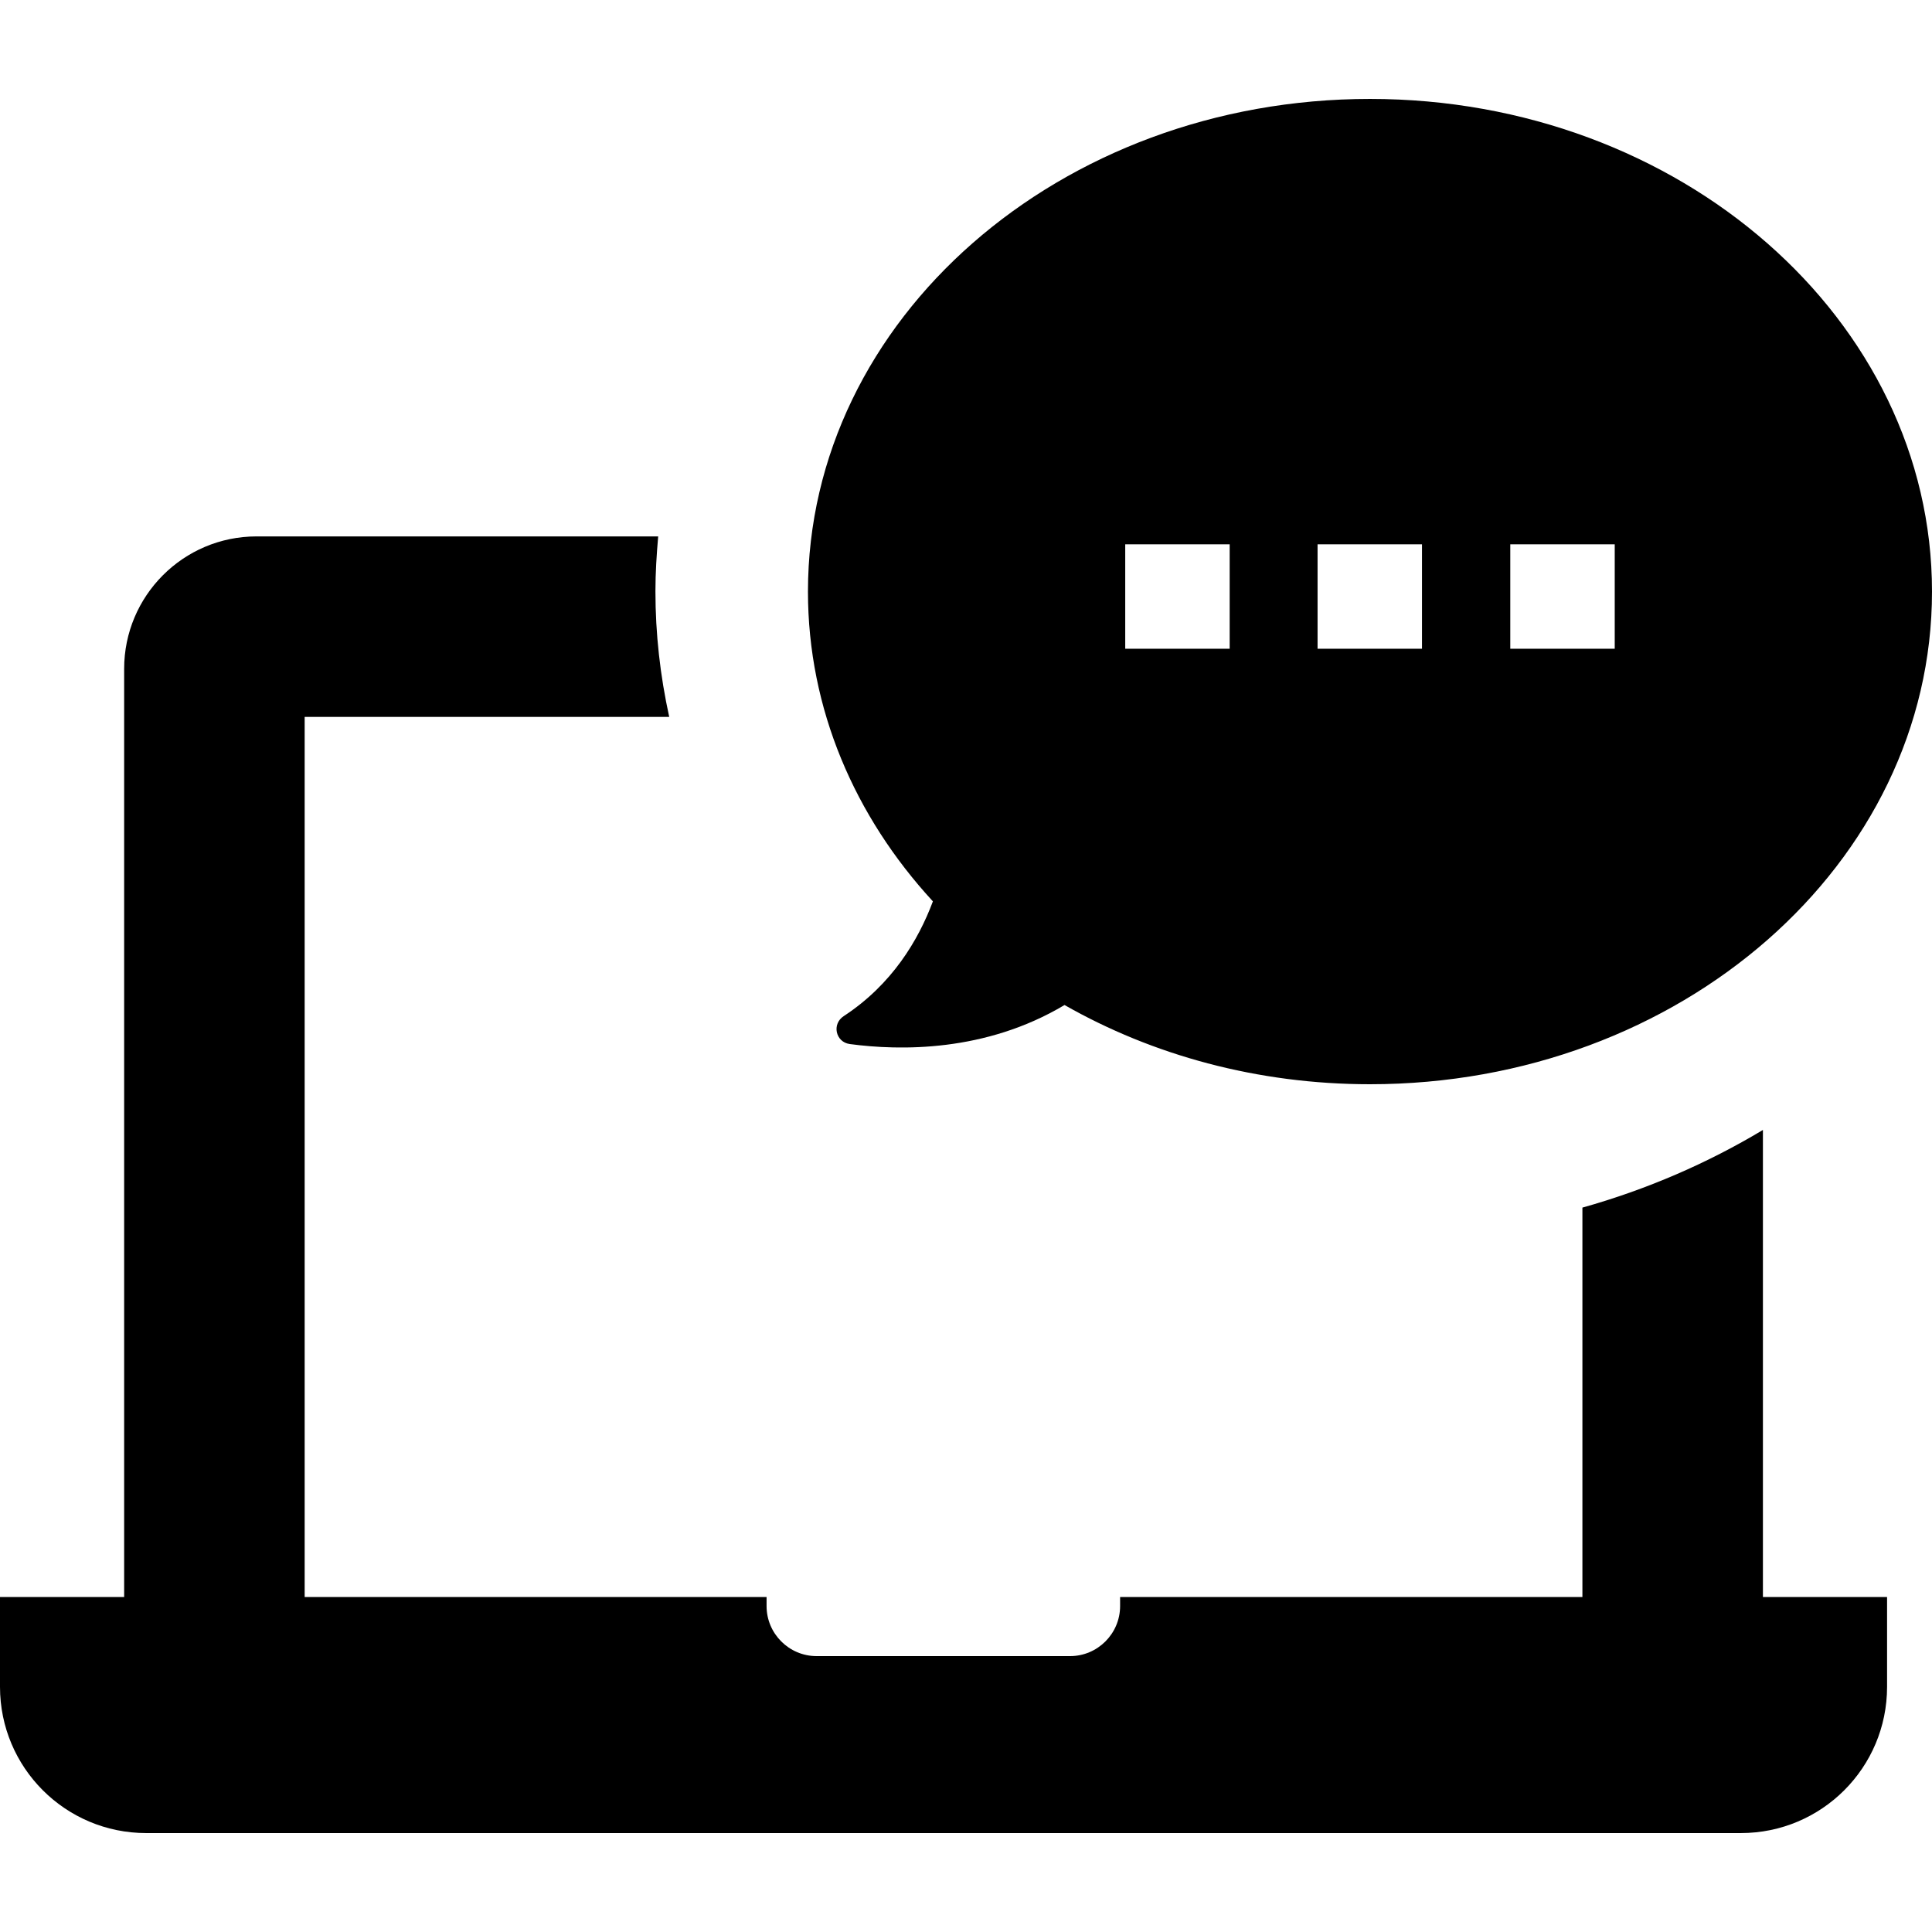 <?xml version="1.0" encoding="iso-8859-1"?>
<!-- Uploaded to: SVG Repo, www.svgrepo.com, Generator: SVG Repo Mixer Tools -->
<svg fill="#000000" height="800px" width="800px" version="1.1" id="Capa_1" xmlns="http://www.w3.org/2000/svg" xmlns:xlink="http://www.w3.org/1999/xlink" 
	 viewBox="0 0 490.2 490.2" xml:space="preserve">
<g>
	<g>
		<g>
			<path d="M0,428v-22.8h29.9h1.6V169.7c0-18.5,15-33.6,33.6-33.6H167c-0.4,4.6-0.7,9.2-0.7,13.9c0,10.8,1.2,21.4,3.5,31.9H77.3
				v223.3h117.2v2.3c0,7,5.7,12.7,12.7,12.7h64.3c7,0,12.7-5.7,12.7-12.7v-2.3h117.3v-98.8c16.4-4.6,31.8-11.3,45.8-19.7v118.5h1.6
				h29.9V428c0,20.5-16.6,37.1-37.1,37.1h-35.5H72.6H37.1C16.6,465.1,0,448.5,0,428z M236.7,228.7c-19.8-21.5-31.7-48.8-31.7-78.6
				c0-69.1,63.9-125,142.6-125s142.6,56,142.6,125s-63.8,125-142.6,125c-28.6,0-55.2-7.4-77.5-20.1c-20.1,12-41.8,11.6-54.5,9.9
				c-3.6-0.5-4.6-5.1-1.5-7.1C226.3,249.8,233,238.6,236.7,228.7z M383.2,164.6h26.5v-26.5h-26.5V164.6z M334.3,164.6h26.5v-26.5
				h-26.5V164.6z M285.5,164.6H312v-26.5h-26.5V164.6z"/>
		</g>
	</g>
</g>
</svg>